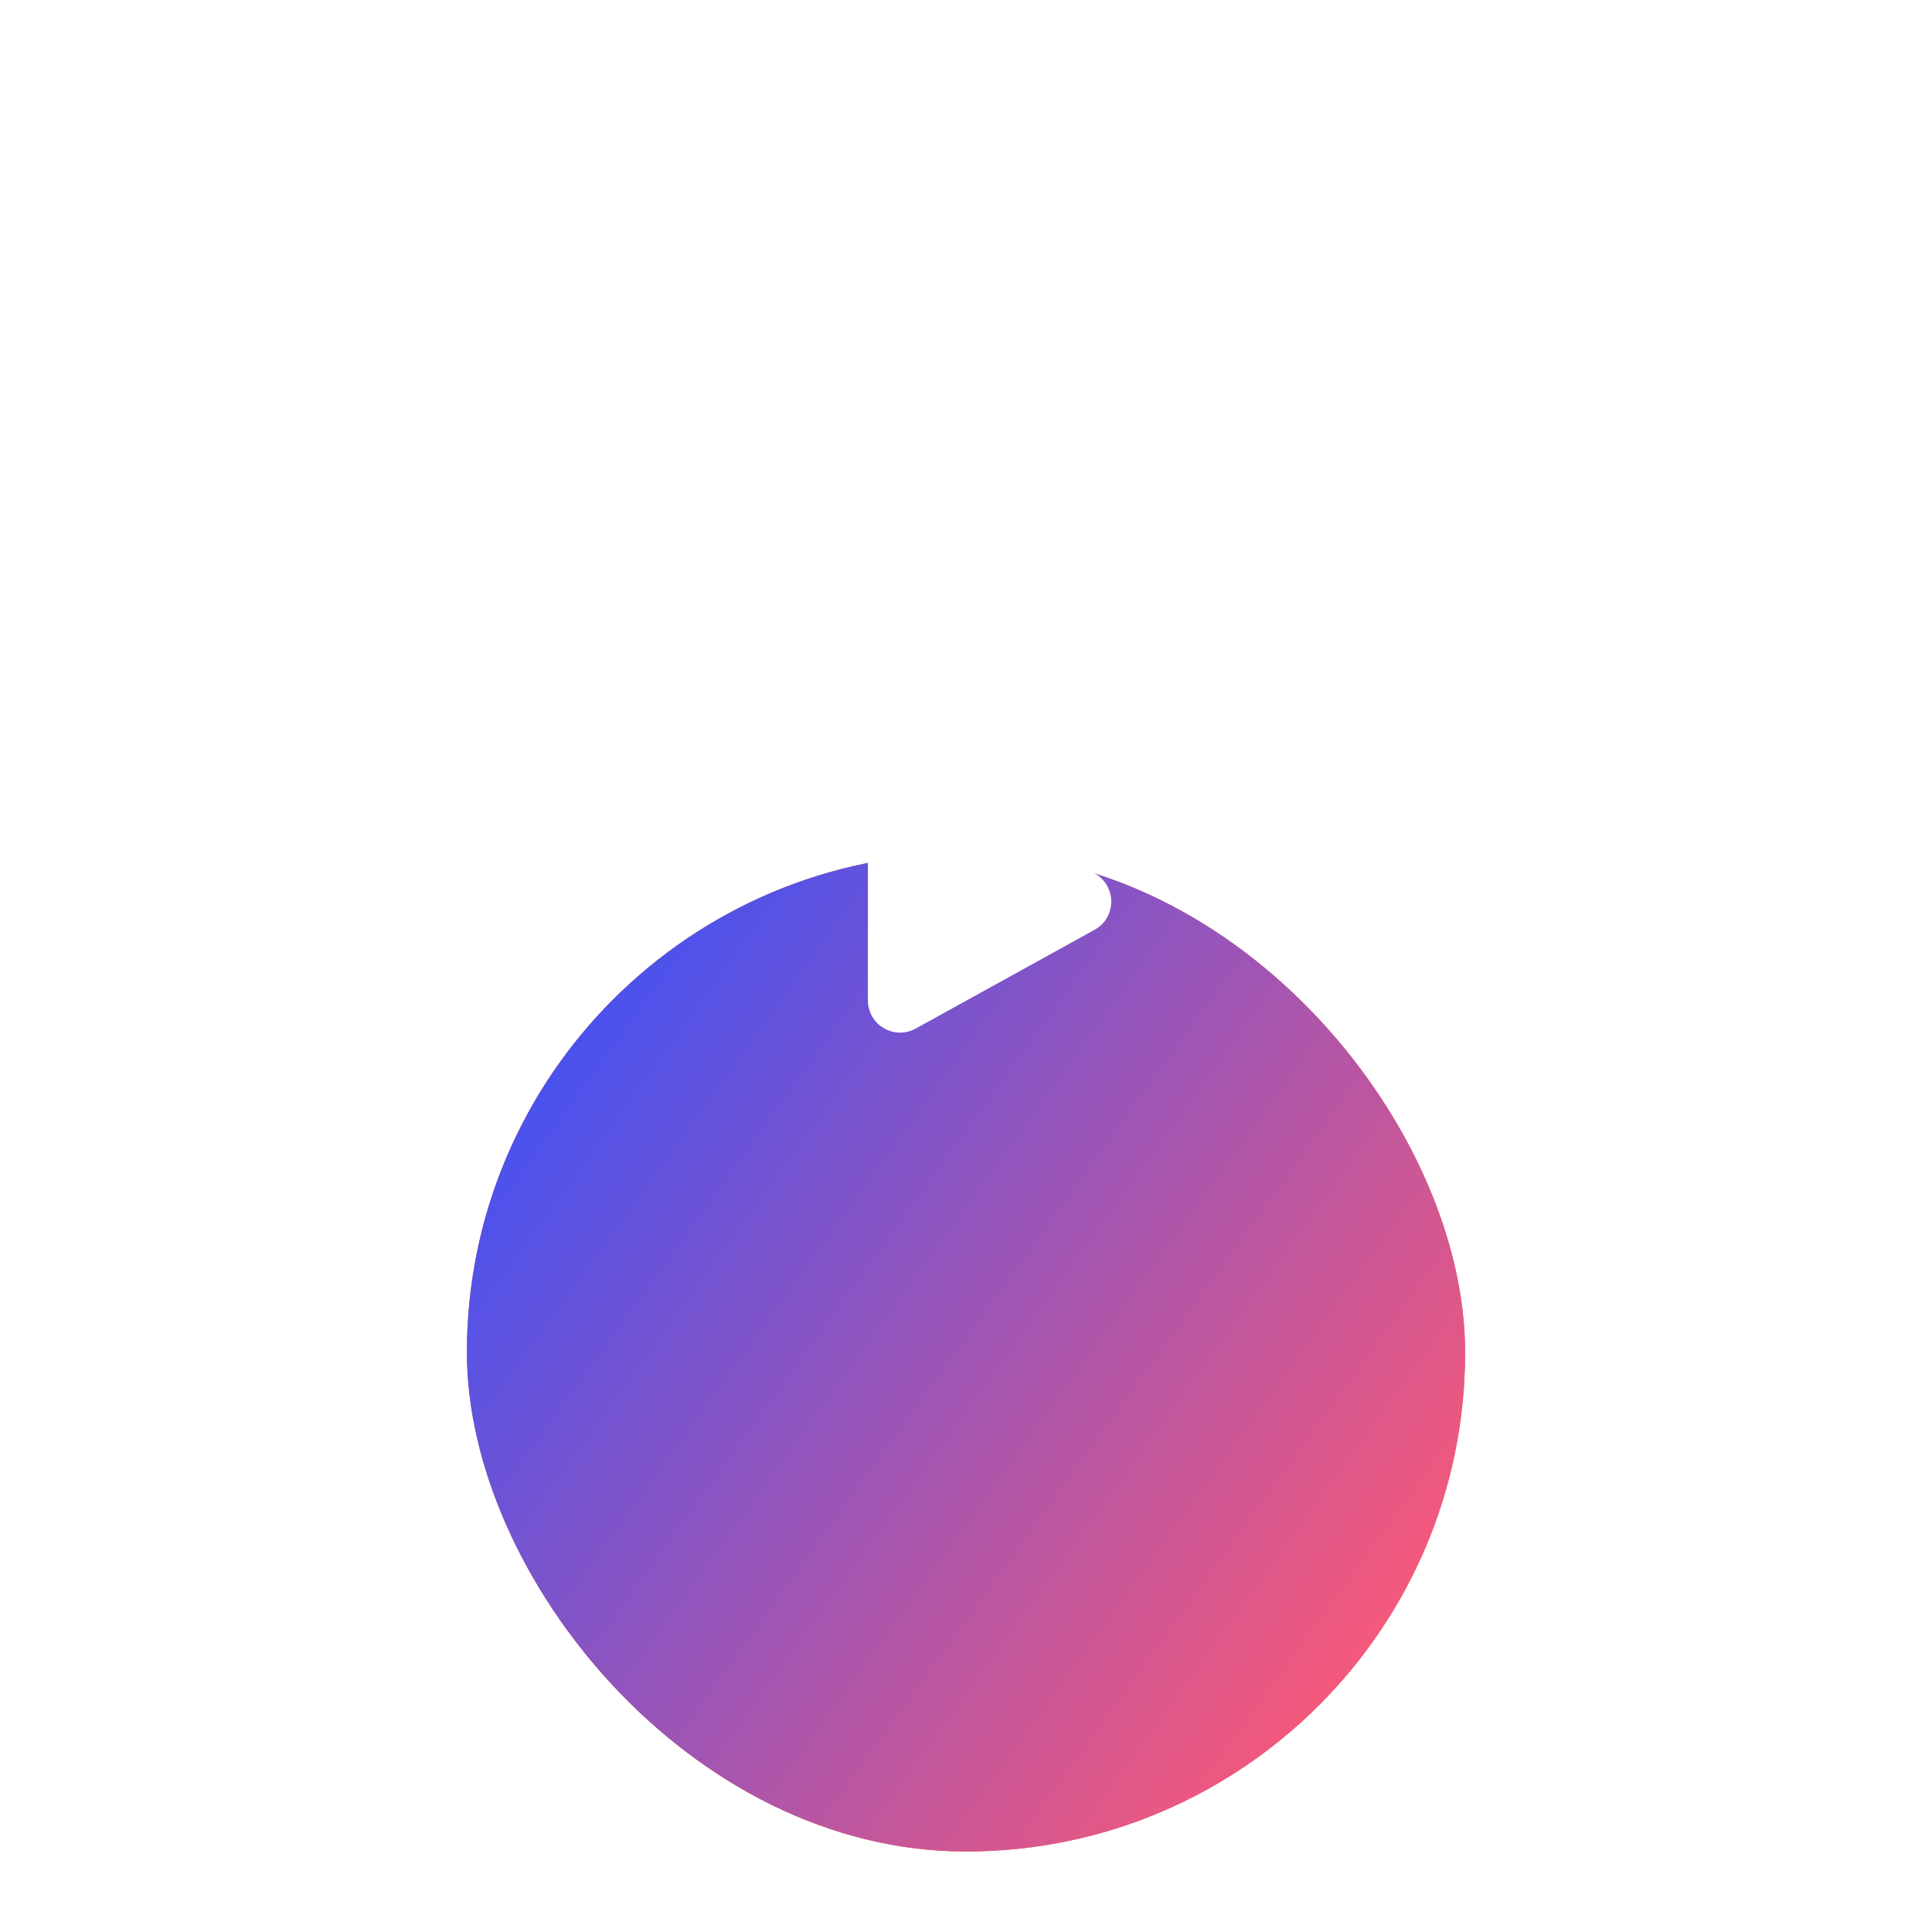 <?xml version="1.0" encoding="UTF-8"?> <svg xmlns="http://www.w3.org/2000/svg" width="120" height="120" viewBox="0 0 120 120" fill="none"> <g filter="url(#filter0_dd)"> <rect x="29" y="25" width="62" height="62" rx="31" fill="#F2503A"></rect> <rect x="29" y="25" width="62" height="62" rx="31" fill="url(#paint0_linear)"></rect> </g> <path d="M67.987 54.249C69.365 55.01 69.365 56.99 67.987 57.751L56.874 63.888C55.541 64.624 53.907 63.66 53.907 62.137L53.907 49.863C53.907 48.34 55.541 47.376 56.874 48.112L67.987 54.249Z" fill="white"></path> <defs> <filter id="filter0_dd" x="0" y="0" width="120" height="120" filterUnits="userSpaceOnUse" color-interpolation-filters="sRGB"> <feFlood flood-opacity="0" result="BackgroundImageFix"></feFlood> <feColorMatrix in="SourceAlpha" type="matrix" values="0 0 0 0 0 0 0 0 0 0 0 0 0 0 0 0 0 0 127 0"></feColorMatrix> <feMorphology radius="21" operator="erode" in="SourceAlpha" result="effect1_dropShadow"></feMorphology> <feOffset dy="24"></feOffset> <feGaussianBlur stdDeviation="13.5"></feGaussianBlur> <feColorMatrix type="matrix" values="0 0 0 0 0 0 0 0 0 0 0 0 0 0 0 0 0 0 0.23 0"></feColorMatrix> <feBlend mode="normal" in2="BackgroundImageFix" result="effect1_dropShadow"></feBlend> <feColorMatrix in="SourceAlpha" type="matrix" values="0 0 0 0 0 0 0 0 0 0 0 0 0 0 0 0 0 0 127 0"></feColorMatrix> <feOffset dy="4"></feOffset> <feGaussianBlur stdDeviation="14.5"></feGaussianBlur> <feColorMatrix type="matrix" values="0 0 0 0 1 0 0 0 0 0.767 0 0 0 0 0.767 0 0 0 0.33 0"></feColorMatrix> <feBlend mode="normal" in2="effect1_dropShadow" result="effect2_dropShadow"></feBlend> <feBlend mode="normal" in="SourceGraphic" in2="effect2_dropShadow" result="shape"></feBlend> </filter> <linearGradient id="paint0_linear" x1="37.287" y1="18.555" x2="100.69" y2="64.42" gradientUnits="userSpaceOnUse"> <stop stop-color="#3051FF"></stop> <stop offset="0.964" stop-color="#FF5973"></stop> </linearGradient> </defs> </svg> 